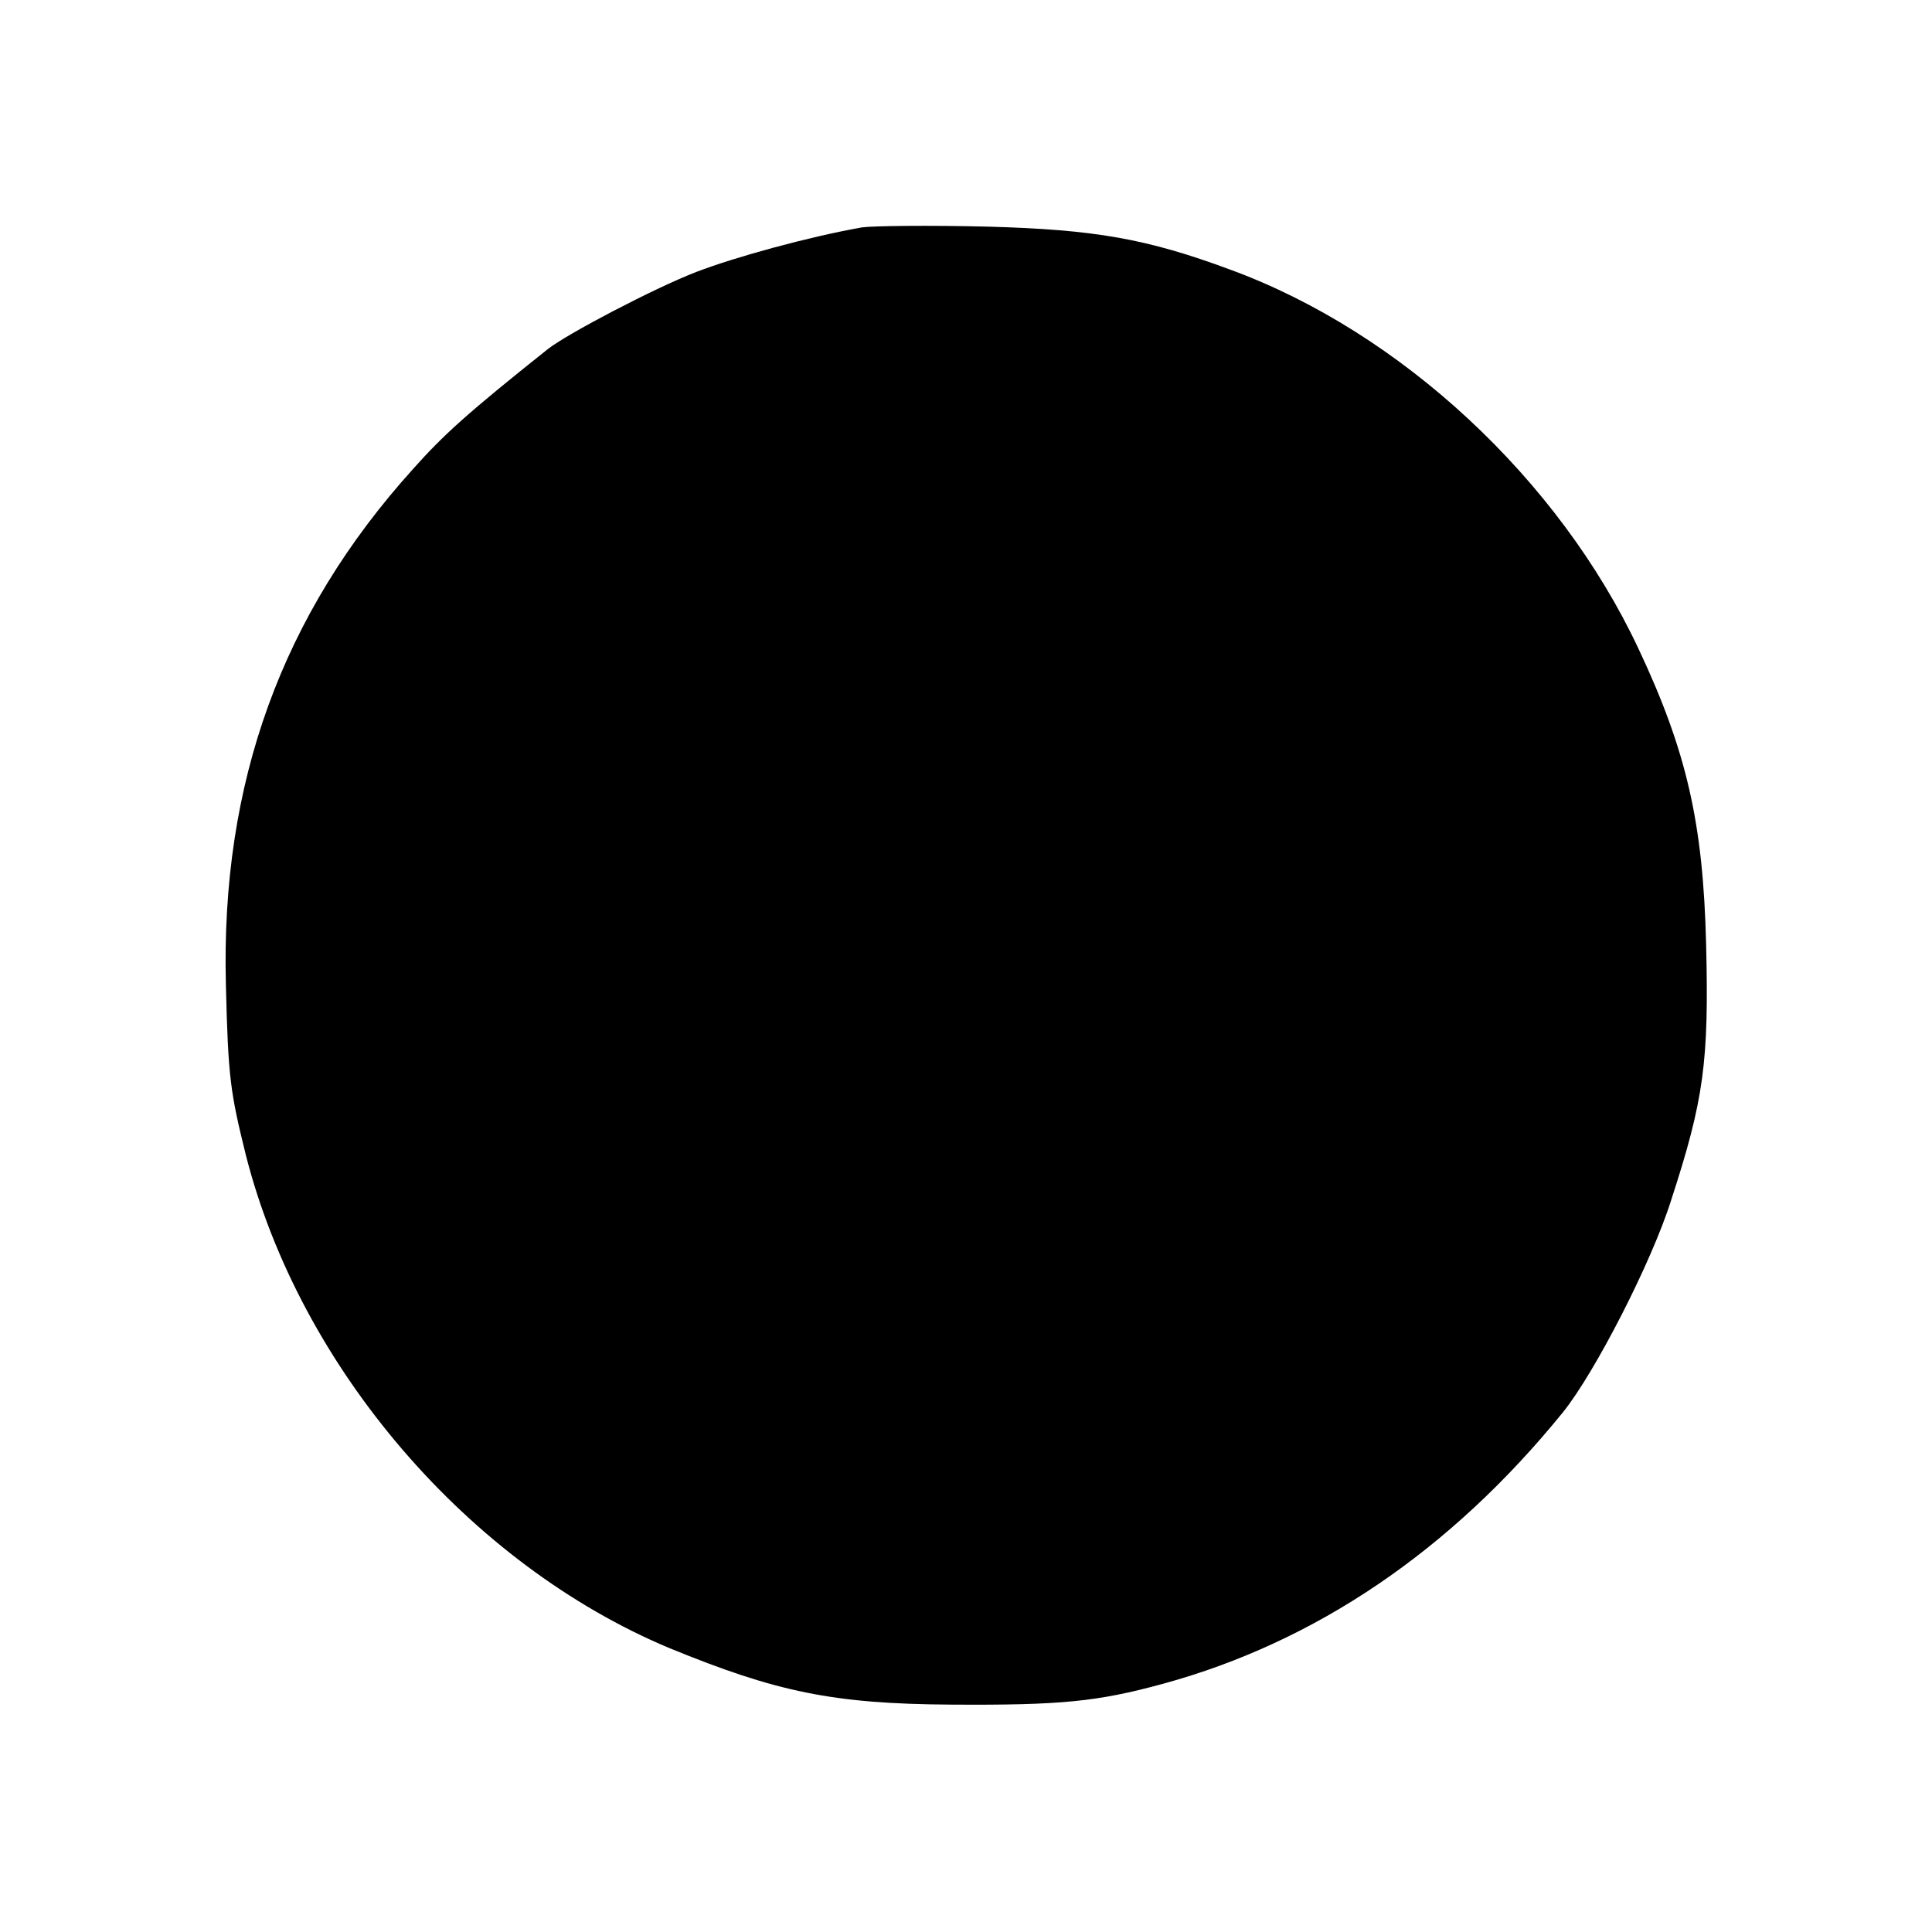 <?xml version="1.0" standalone="no"?>
<!DOCTYPE svg PUBLIC "-//W3C//DTD SVG 20010904//EN"
 "http://www.w3.org/TR/2001/REC-SVG-20010904/DTD/svg10.dtd">
<svg version="1.0" xmlns="http://www.w3.org/2000/svg"
 width="260pt" height="260pt" viewBox="0 0 260 260"
 preserveAspectRatio="xMidYMid meet">
<g transform="translate(0,260) scale(0.1,-0.1)"
fill="#000000" stroke="none">
<path d="M1160 2294 c-73 -13 -171 -40 -223 -60 -57 -22 -175 -84 -200 -104
-108 -86 -140 -115 -181 -161 -177 -196 -259 -423 -252 -694 3 -126 6 -145 27
-230 73 -286 300 -550 570 -663 144 -59 220 -75 379 -76 148 -1 197 4 285 28
205 56 387 179 538 365 43 53 120 203 146 286 44 135 51 186 47 345 -4 162
-26 259 -91 397 -107 228 -320 426 -549 510 -113 42 -183 54 -326 58 -80 2
-156 1 -170 -1z"/>
</g>
</svg>
